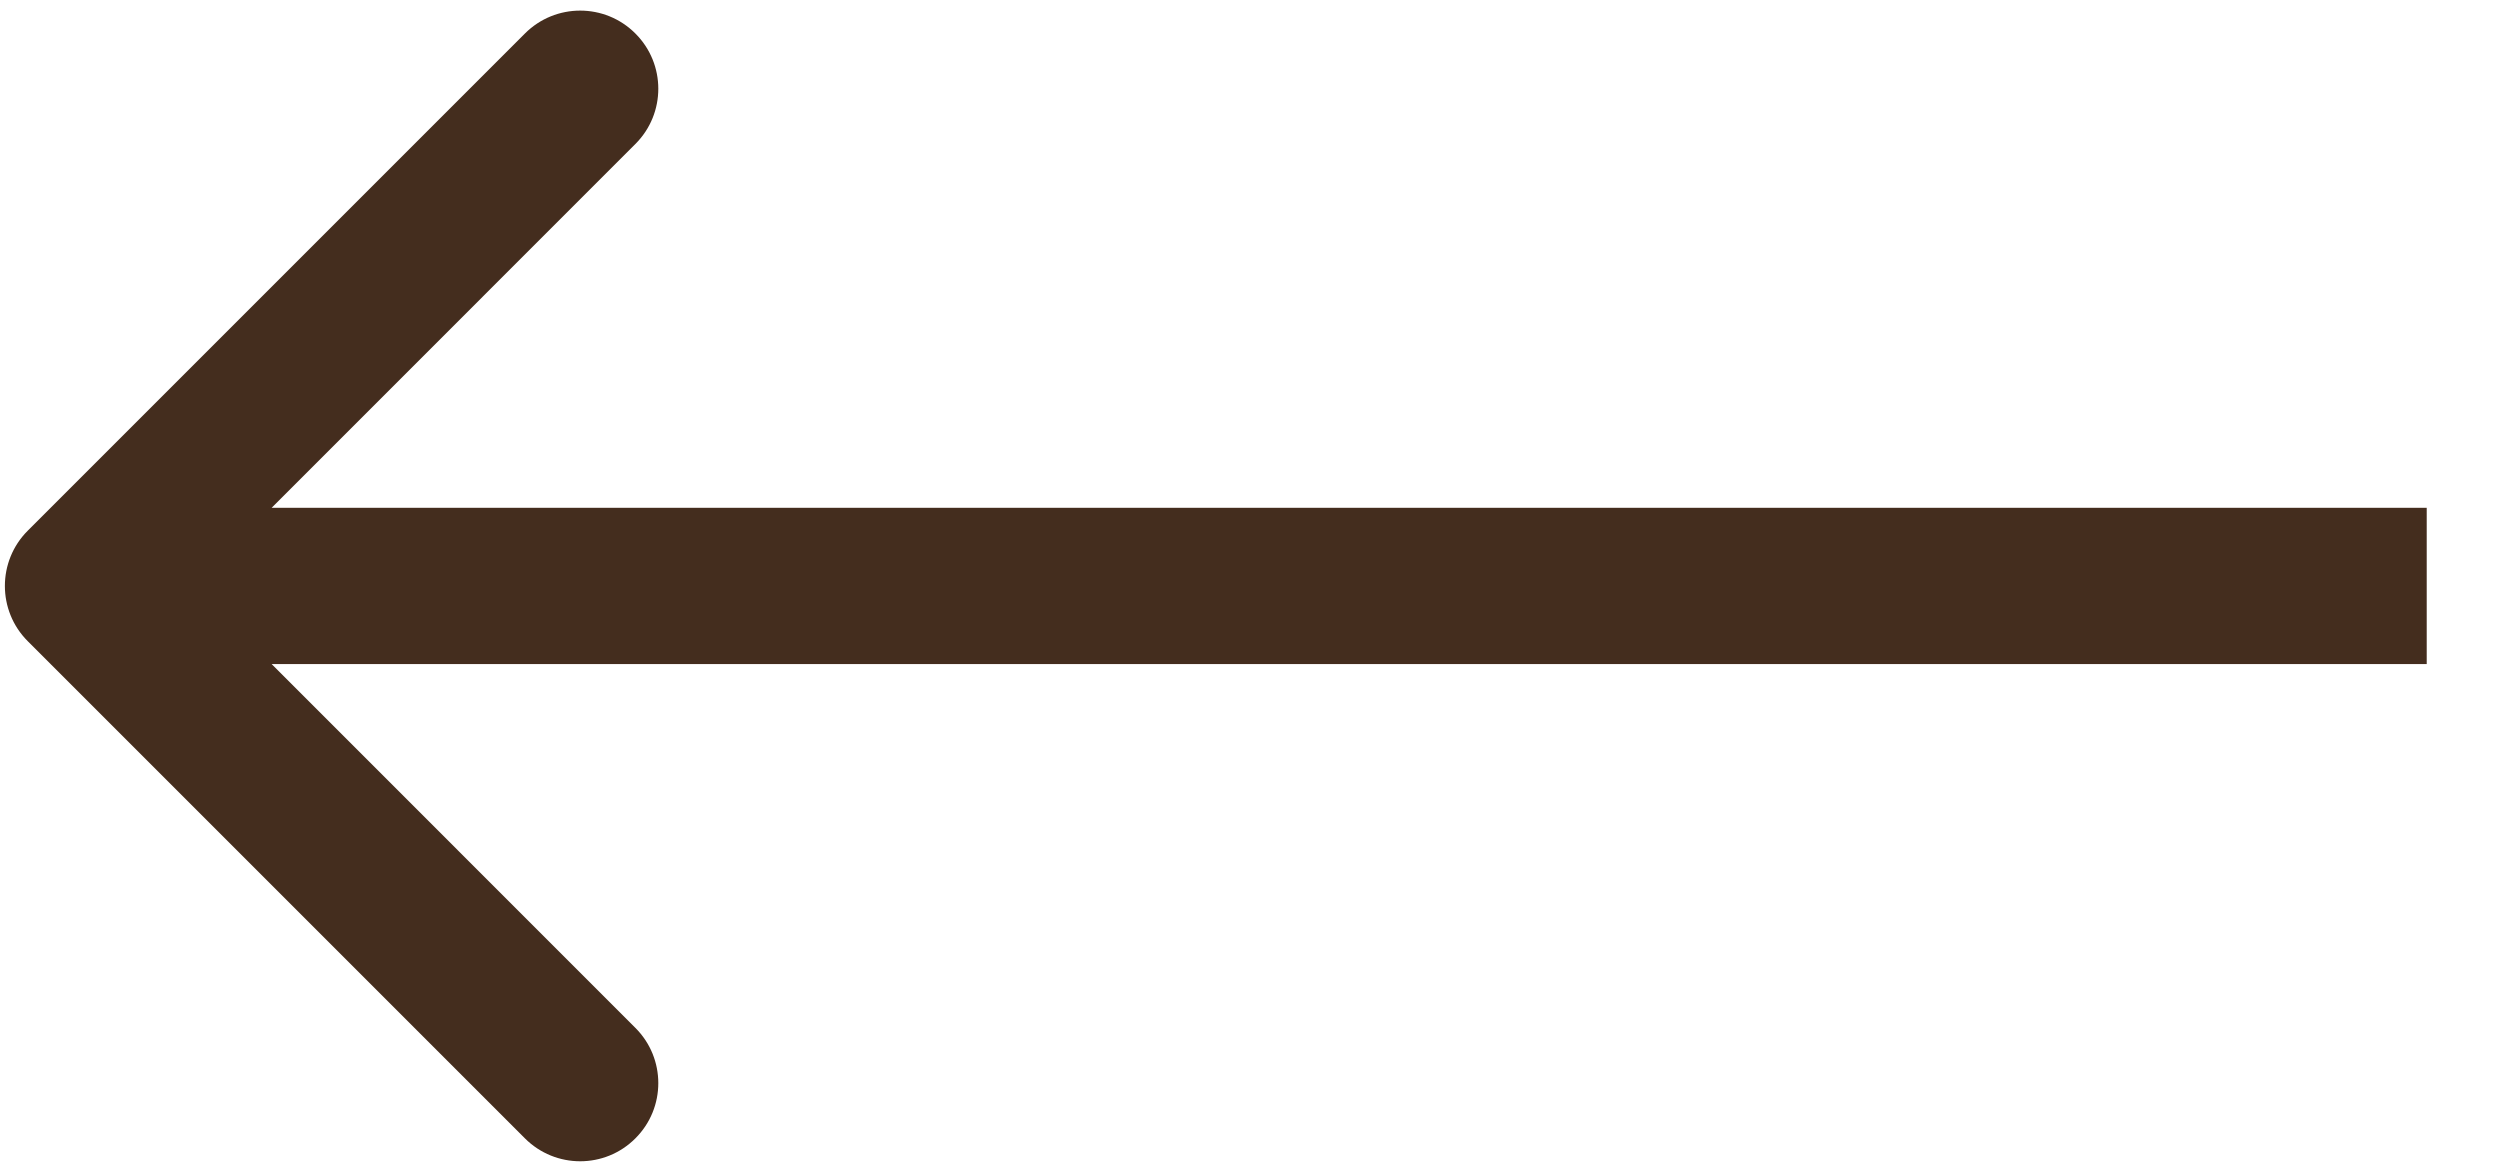 <?xml version="1.0" encoding="UTF-8"?> <svg xmlns="http://www.w3.org/2000/svg" width="32" height="15" viewBox="0 0 32 15" fill="none"><path d="M0.355 6.793C-0.035 7.183 -0.035 7.817 0.355 8.207L6.719 14.571C7.11 14.962 7.743 14.962 8.133 14.571C8.524 14.181 8.524 13.547 8.133 13.157L2.477 7.5L8.133 1.843C8.524 1.453 8.524 0.819 8.133 0.429C7.743 0.038 7.11 0.038 6.719 0.429L0.355 6.793ZM31.062 6.5L1.062 6.5V8.5L31.062 8.5V6.5Z" fill="#442D1E"></path></svg> 